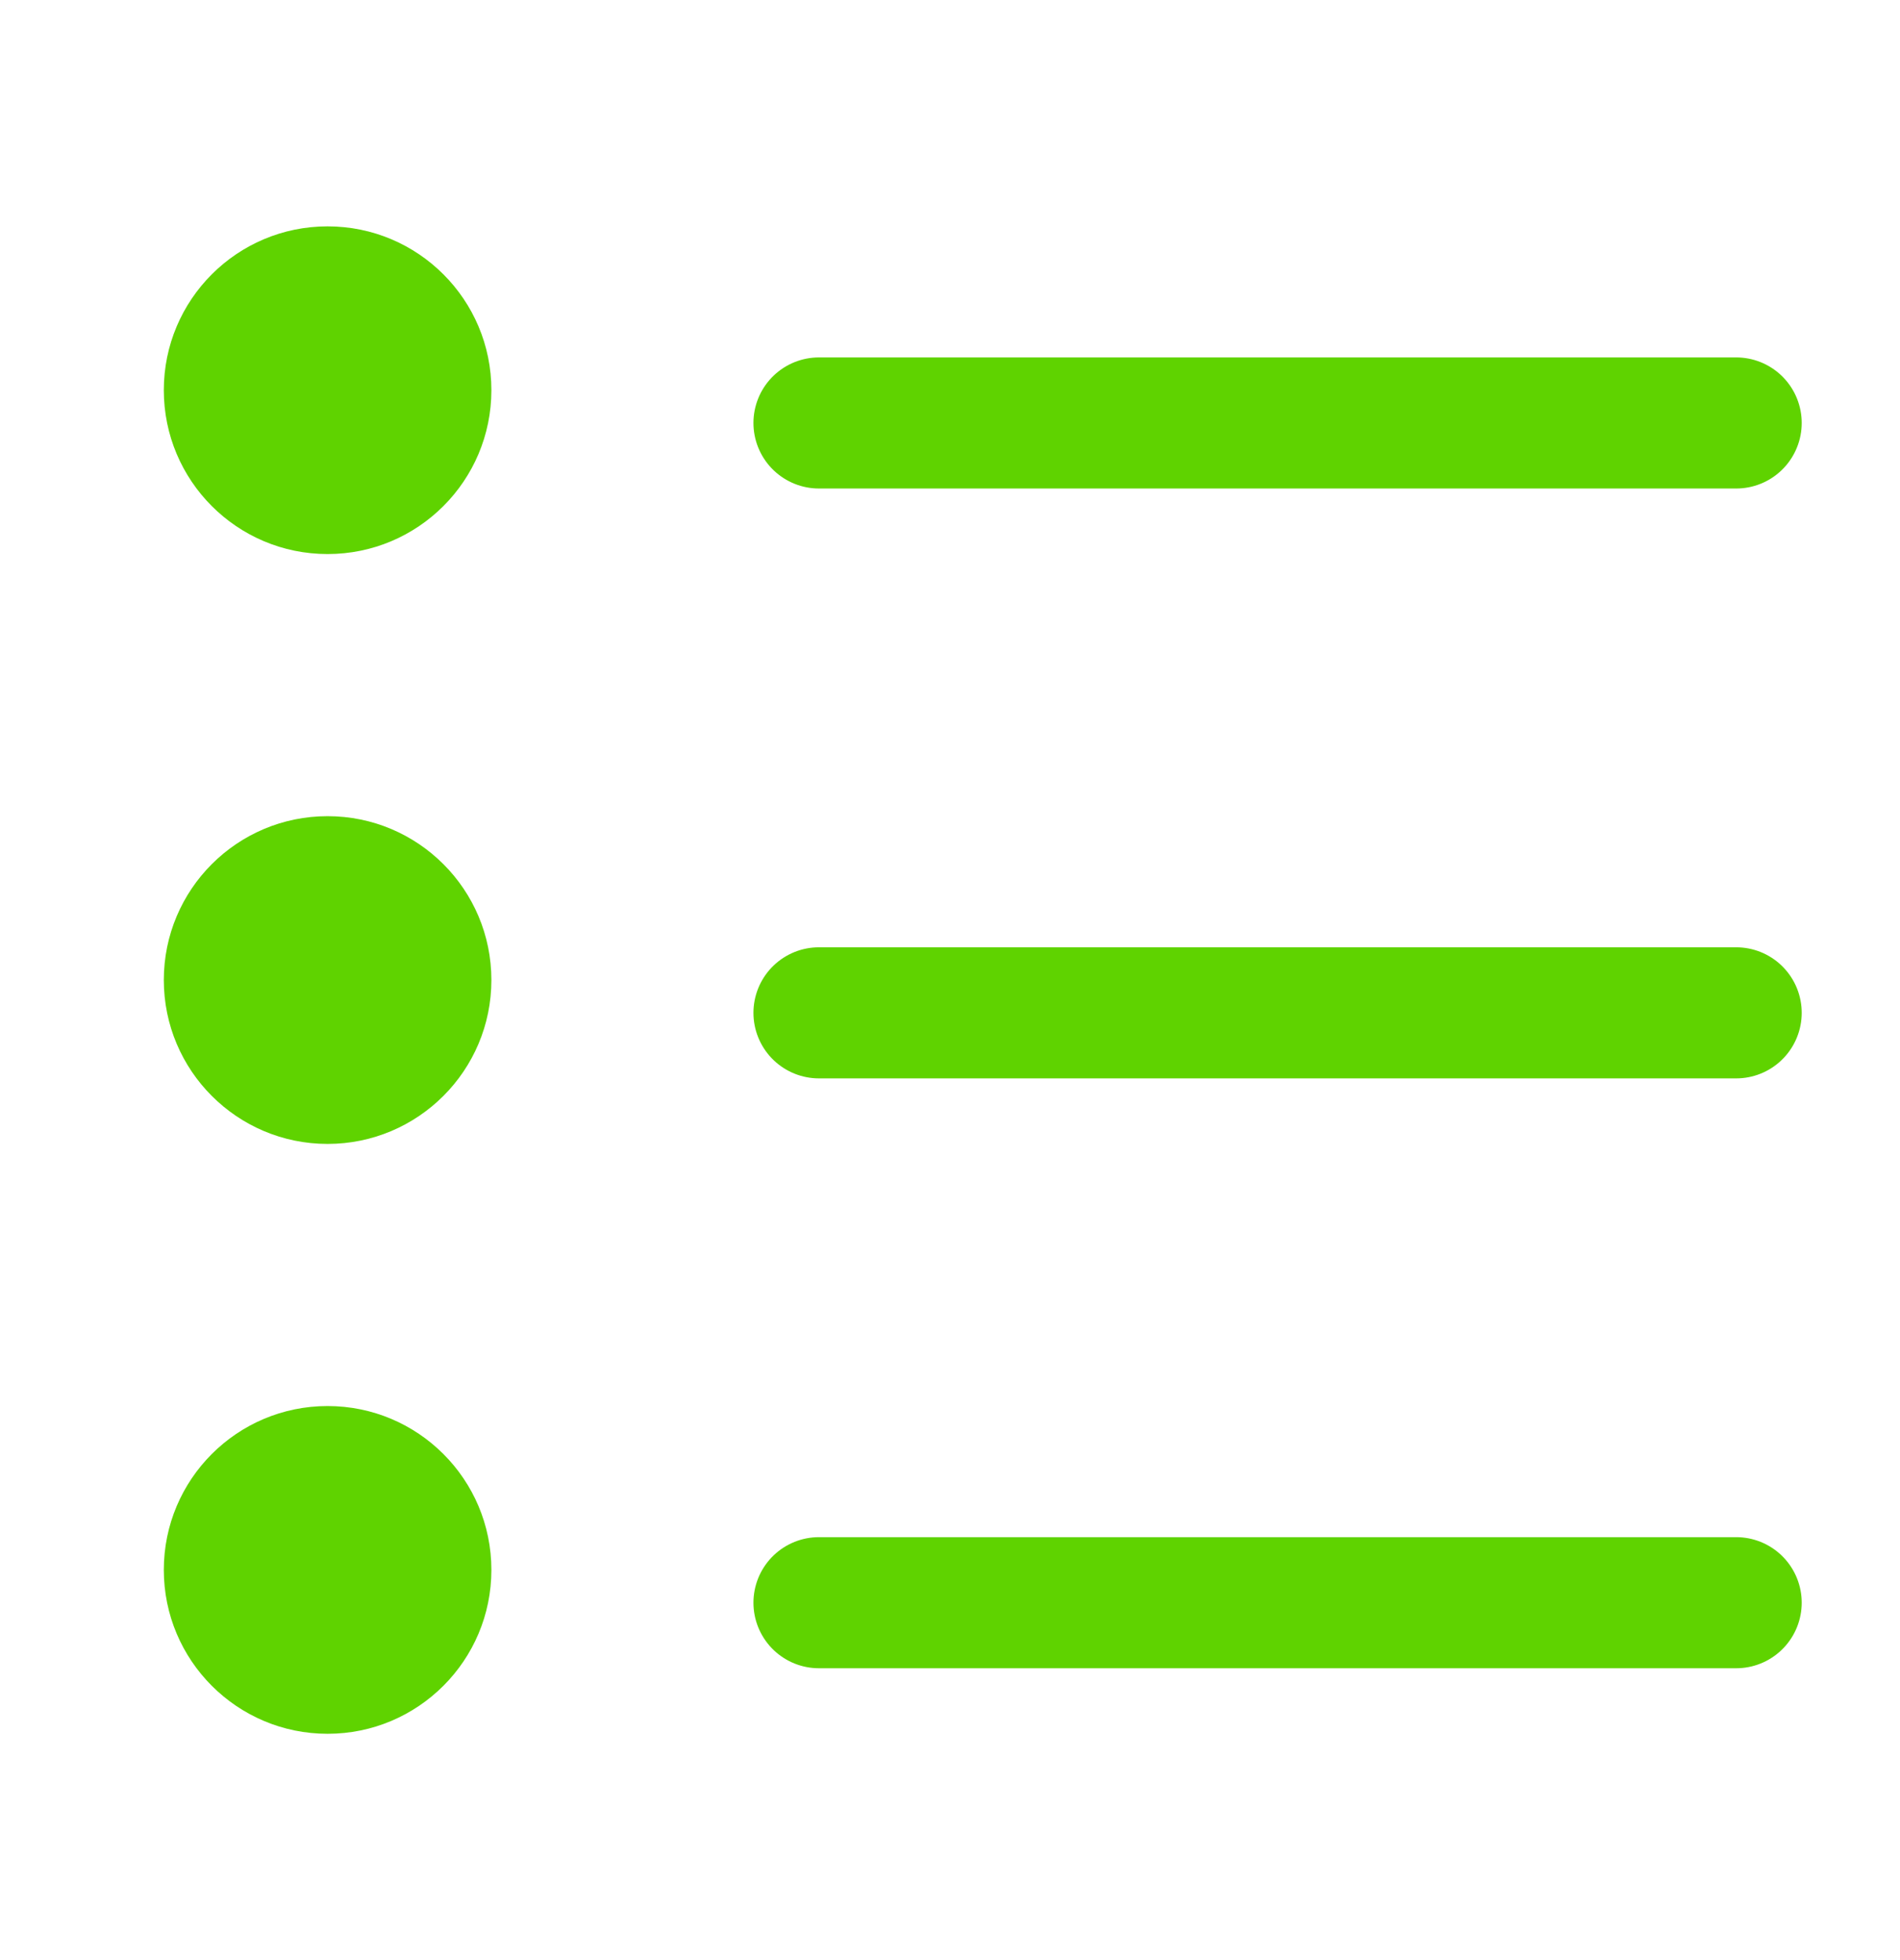 <svg width="32" height="33" viewBox="0 0 32 33" fill="none" xmlns="http://www.w3.org/2000/svg">
<g id="list (1) 1">
<path id="Vector" d="M5.517 9.328C7.041 9.328 8.276 8.093 8.276 6.569C8.276 5.046 7.041 3.811 5.517 3.811C3.994 3.811 2.759 5.046 2.759 6.569C2.759 8.093 3.994 9.328 5.517 9.328Z" fill="#5FD300"/>
<path id="Vector_2" d="M13.793 7.121H29.241" stroke="#5FD300" stroke-width="2.207" stroke-miterlimit="10" stroke-linecap="round" stroke-linejoin="round"/>
<path id="Vector_3" d="M5.517 19.259C7.041 19.259 8.276 18.023 8.276 16.5C8.276 14.976 7.041 13.741 5.517 13.741C3.994 13.741 2.759 14.976 2.759 16.5C2.759 18.023 3.994 19.259 5.517 19.259Z" fill="#5FD300"/>
<path id="Vector_4" d="M13.793 17.052H29.241" stroke="#5FD300" stroke-width="2.207" stroke-miterlimit="10" stroke-linecap="round" stroke-linejoin="round"/>
<path id="Vector_5" d="M5.517 29.19C7.041 29.19 8.276 27.954 8.276 26.431C8.276 24.907 7.041 23.672 5.517 23.672C3.994 23.672 2.759 24.907 2.759 26.431C2.759 27.954 3.994 29.19 5.517 29.19Z" fill="#5FD300"/>
<path id="Vector_6" d="M13.793 26.983H29.241" stroke="#5FD300" stroke-width="2.207" stroke-miterlimit="10" stroke-linecap="round" stroke-linejoin="round"/>
</g>
</svg>
